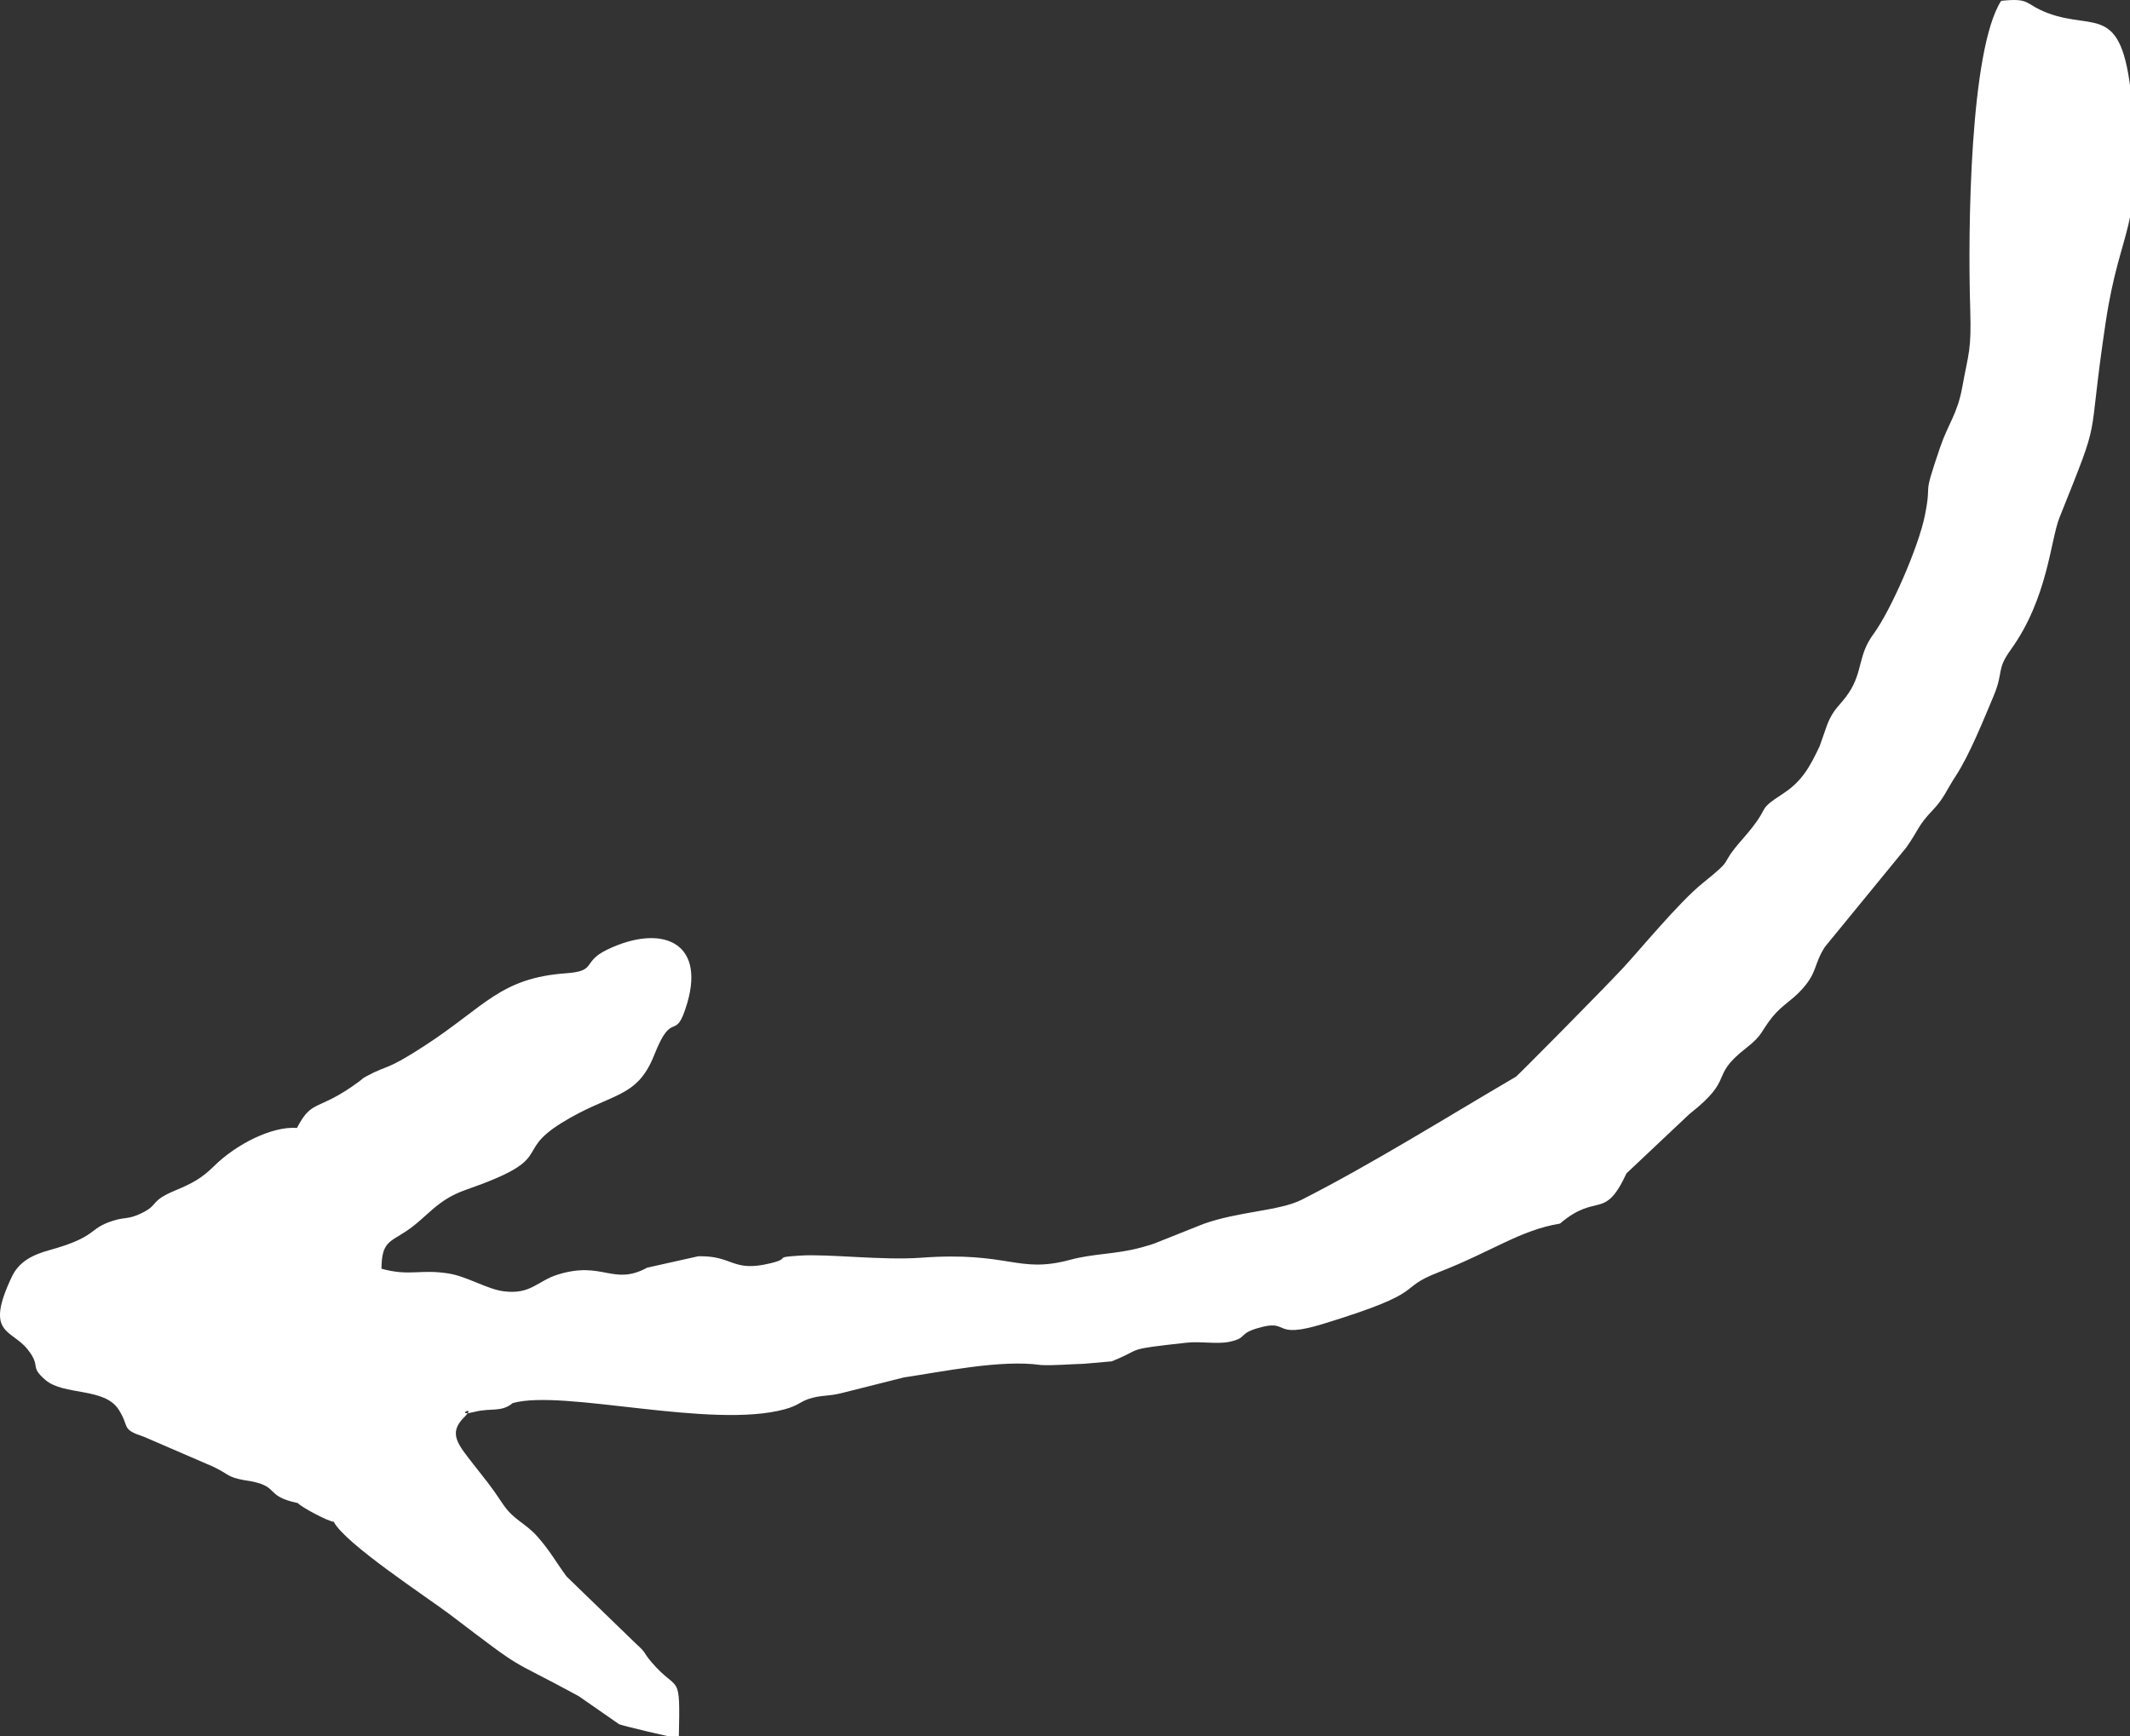 <?xml version="1.0" encoding="UTF-8"?> <svg xmlns="http://www.w3.org/2000/svg" width="184" height="150" viewBox="0 0 184 150" fill="none"><rect x="0" y="0" width="184" height="150" fill="#333333" stroke="none"/> <path fill-rule="evenodd" clip-rule="evenodd" d="M44.298 121.228C43.28 122.059 42.454 121.624 41 121.988C39.082 122.466 41.245 121.273 40.132 122.421C38.649 123.843 39.601 124.843 40.886 126.506C42.032 127.986 42.311 128.25 43.422 129.926C44.38 131.369 45.341 131.535 46.454 132.799C47.505 133.992 48.038 134.981 48.937 136.208L54.935 142.019C55.922 142.903 55.484 142.681 56.286 143.621C58.648 146.386 58.772 144.241 58.64 150.186C58.194 150.173 53.737 149.099 53.481 148.98L49.995 146.555C43.422 142.979 45.773 144.745 38.892 139.517C36.934 138.032 29.775 133.359 28.835 131.488C28.339 131.461 25.978 130.192 25.732 129.873C22.655 129.221 24.373 128.35 21.085 127.888C19.605 127.625 19.805 127.382 18.383 126.712L12.443 124.147C10.419 123.474 11.248 123.374 10.261 121.809C9.034 119.859 5.519 120.6 3.926 119.236C2.49 118.006 3.617 118.144 2.382 116.589C0.975 114.813 -1.365 115.331 1.033 110.293C1.635 109.032 2.788 108.425 4.226 108.029C8.541 106.836 7.543 106.169 9.786 105.47C10.844 105.14 11.055 105.377 12.169 104.852C13.797 104.084 12.858 103.812 15.138 102.86C16.594 102.25 17.402 101.831 18.486 100.759C20.415 98.854 23.505 97.295 25.656 97.456C26.983 94.886 27.431 96.099 30.999 93.461C31.551 93.052 31.144 93.271 31.746 92.946C33.561 91.97 33.292 92.564 36.728 90.326C41.913 86.948 43.209 84.502 48.914 84.093C51.634 83.898 50.199 83.122 52.51 82.024C57.102 79.842 60.925 81.336 59.371 86.655C58.318 90.252 58.147 87.027 56.513 91.16C54.991 95.012 52.772 94.371 48.481 97.044C44.269 99.667 48.154 100.05 40.272 102.794C37.67 103.699 36.963 105.132 35.065 106.396C33.659 107.333 32.97 107.306 32.954 109.623C35.414 110.296 36.253 109.641 38.741 110.032C40.367 110.288 42.077 111.399 43.541 111.576C45.868 111.861 46.407 110.684 48.183 110.13C52.064 108.916 52.964 111.135 55.901 109.533L60.318 108.546C63.358 108.47 63.216 109.963 66.548 109.153C68.514 108.676 66.559 108.647 69.156 108.486C71.604 108.333 76.227 108.918 79.549 108.673C87.228 108.108 87.877 110.082 92.453 108.85C94.503 108.298 96.298 108.391 98.519 107.805C98.77 107.739 99.488 107.533 99.765 107.425L103.939 105.76C107.032 104.652 110.521 104.638 112.444 103.662C118.453 100.614 125.063 96.479 130.966 93.023C131.14 92.901 138.206 85.774 140.148 83.7C141.6 82.151 145.017 77.971 147.094 76.301C150.057 73.918 148.329 75.005 150.49 72.549C153.268 69.387 151.461 70.253 154.073 68.54C155.643 67.508 156.324 66.308 157.184 64.487L157.844 62.611C158.406 61.17 158.997 60.941 159.707 59.864C160.942 57.996 160.475 56.639 161.842 54.782C163.348 52.731 165.736 47.243 166.277 44.554C166.945 41.229 165.953 43.456 167.599 38.648C168.322 36.538 169.088 35.788 169.515 33.426C170.056 30.434 170.312 30.323 170.196 26.629C169.982 19.821 170.172 4.279 172.869 0.073C175.452 -0.207 174.874 0.36 176.864 1.117C181.115 2.74 183.437 -0.012 184.21 9.345C185.089 20.006 183.173 19.341 181.891 27.901C180.207 39.155 181.69 35.266 177.906 44.728C177.133 46.66 176.898 51.702 173.705 56.13C172.431 57.898 173.106 58.009 172.223 60.123C171.354 62.197 170.114 65.263 168.974 67.002C168.109 68.324 167.942 68.973 166.942 70.018C165.647 71.372 165.781 71.662 164.673 73.227L157.638 81.824C156.678 83.336 156.997 83.959 155.751 85.386C154.844 86.426 153.968 86.819 153.136 87.838C152.06 89.162 152.332 89.394 150.822 90.571C147.577 93.102 149.975 93.086 145.943 96.255L140.507 101.38C138.576 105.533 137.993 102.973 134.757 105.723C131.309 106.29 128.91 108.124 124.25 109.937C120.442 111.417 123.648 111.518 114.36 114.37C109.647 115.819 111.6 113.837 108.518 114.795C106.982 115.273 107.745 115.616 106.188 115.94C105.135 116.159 103.713 115.879 102.501 116.014C97.095 116.608 98.749 116.505 96.332 117.502C96.232 117.542 96.131 117.595 96.023 117.626L93.627 117.837C92.395 117.866 91.078 118.001 89.917 117.943C86.476 117.442 81.307 118.547 78.103 119.009L72.715 120.365C71.507 120.677 70.897 120.513 69.818 120.888C69.084 121.144 68.931 121.45 67.815 121.759C61.437 123.519 48.663 120.004 44.298 121.231V121.228Z" fill="white"></path> </svg> 